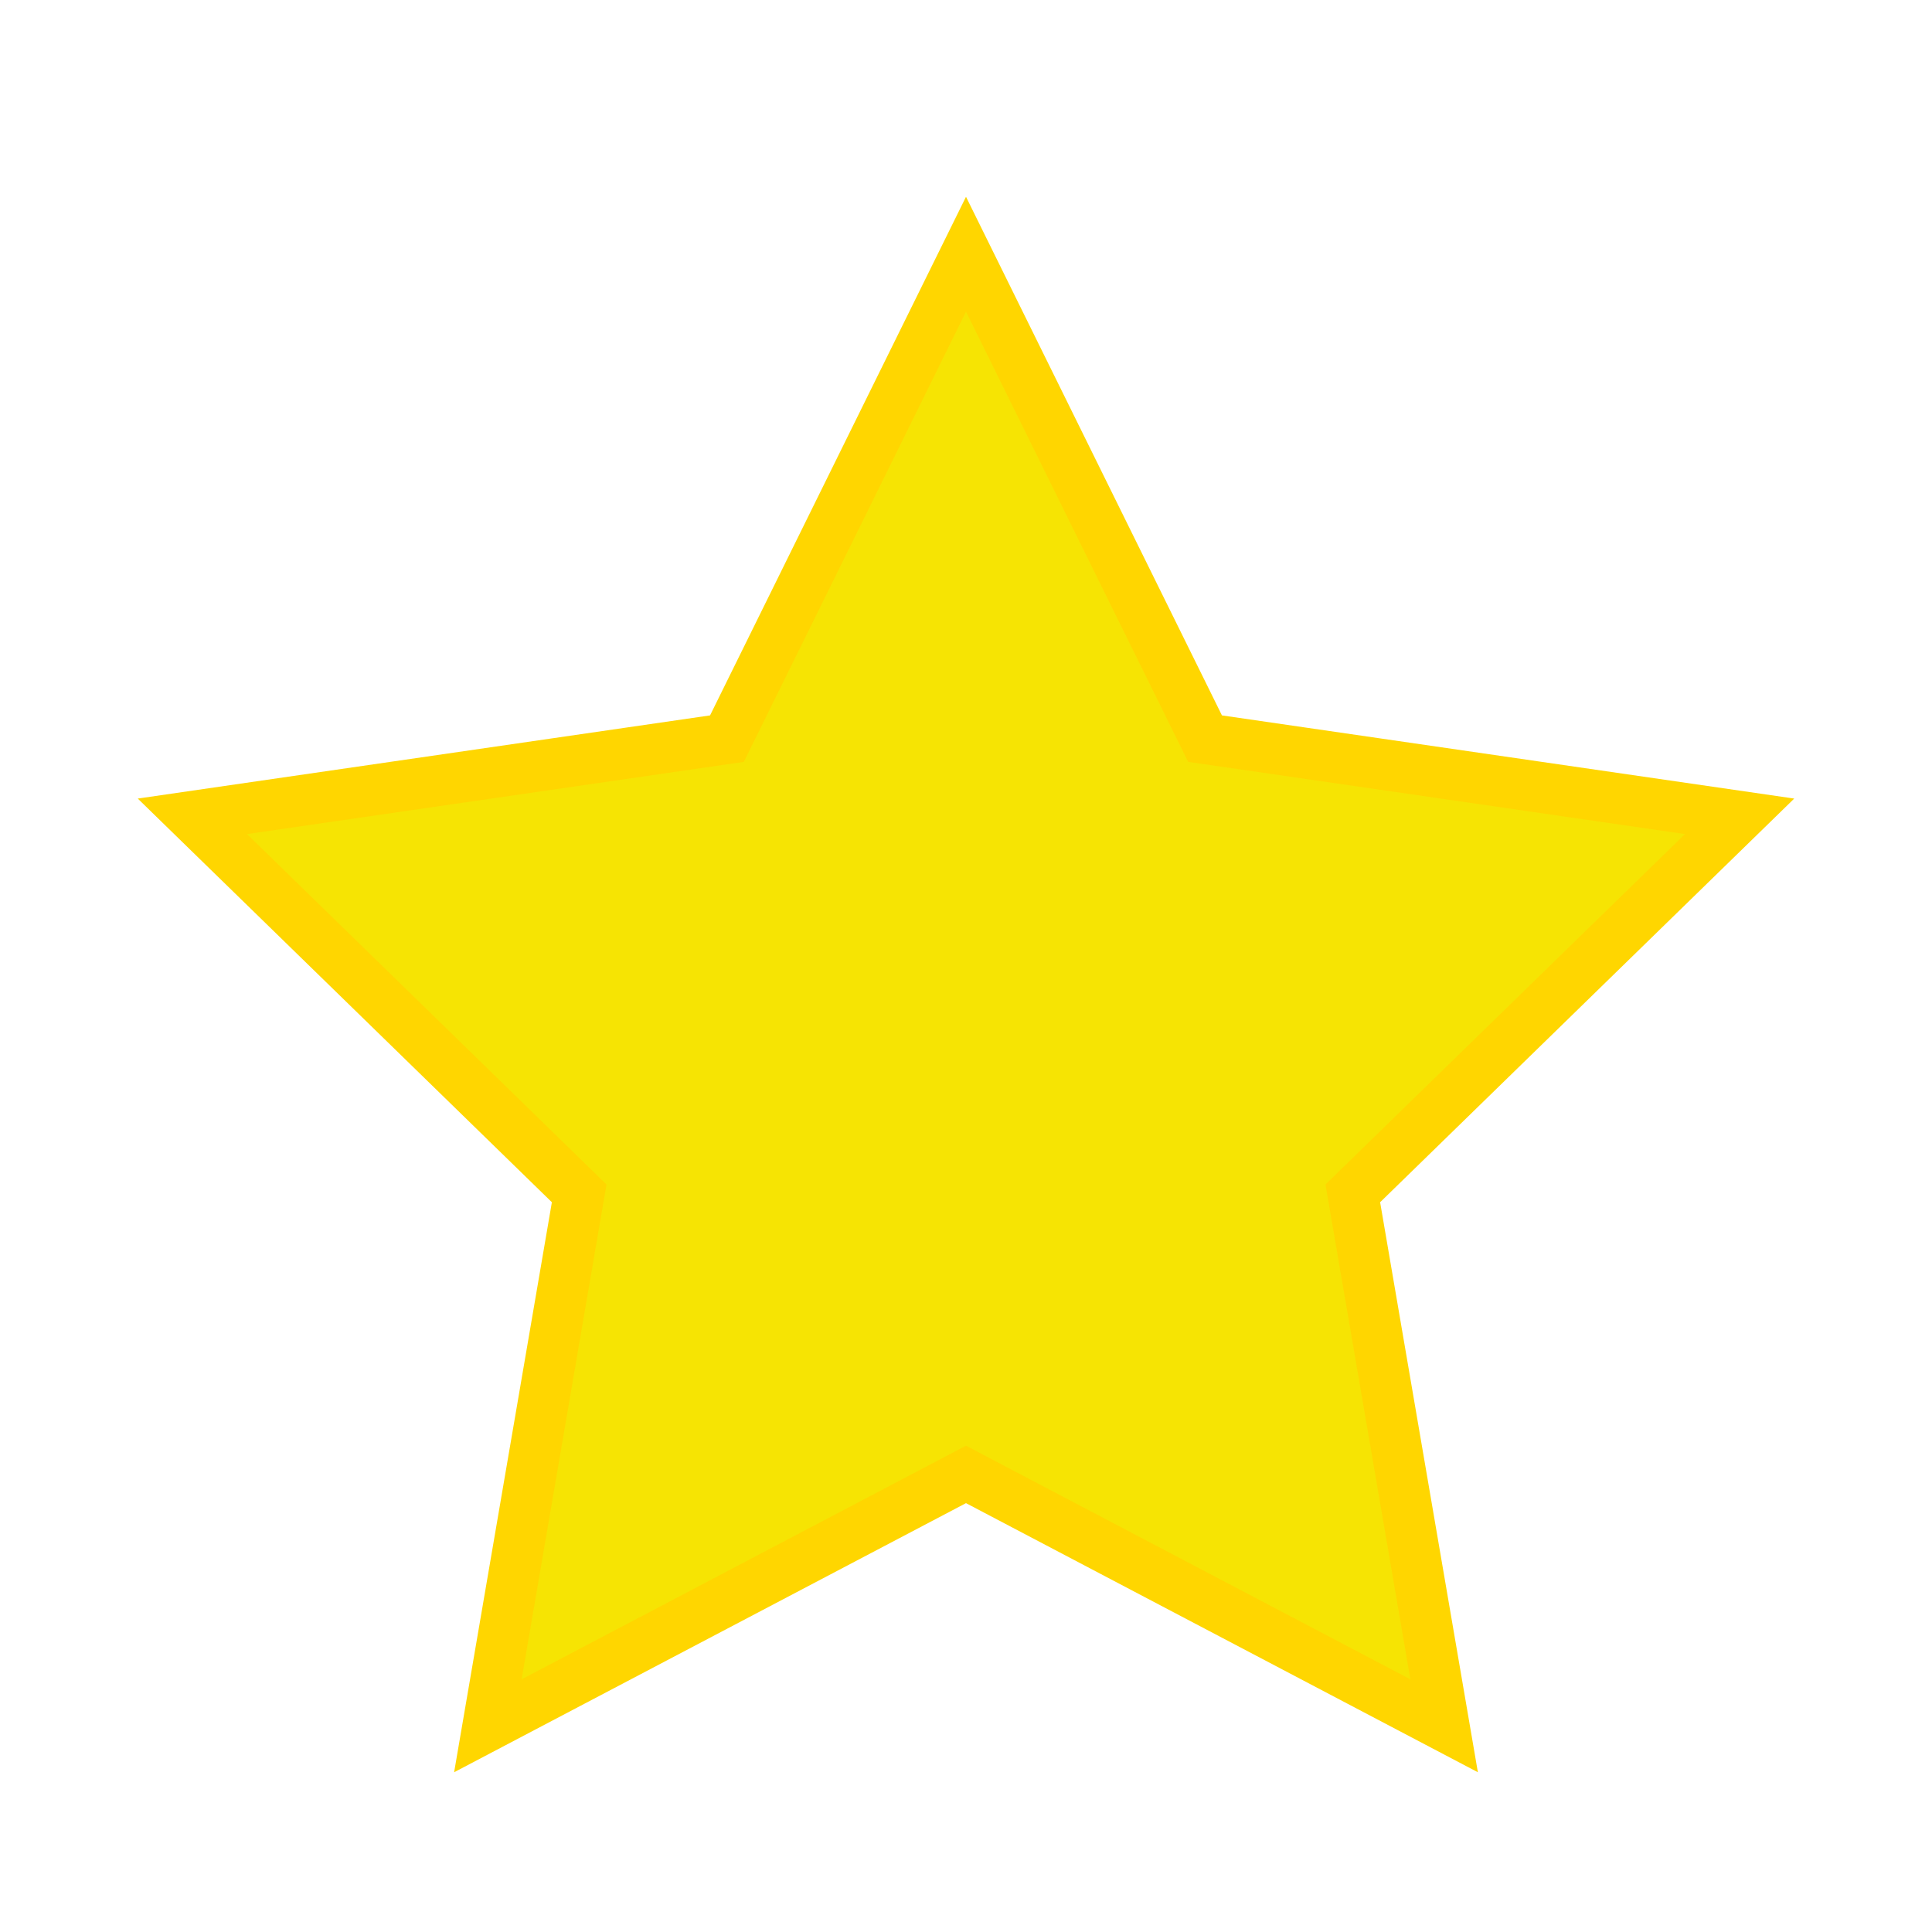 <svg width="19" height="19" viewBox="0 0 19 19" fill="none" xmlns="http://www.w3.org/2000/svg">
<g filter="url(#filter0_d)">
<path d="M9 14L4.298 16.472L5.196 11.236L1.392 7.528L6.649 6.764L9 2L11.351 6.764L16.608 7.528L12.804 11.236L13.702 16.472L9 14Z" fill="#F6E403"/>
<path d="M9 14L4.298 16.472L5.196 11.236L1.392 7.528L6.649 6.764L9 2L11.351 6.764L16.608 7.528L12.804 11.236L13.702 16.472L9 14Z" stroke="#FFD600" stroke-width="0.5"/>
</g>
<defs>
<filter id="filter0_d" x="0.354" y="0.935" width="18.291" height="17.494" filterUnits="userSpaceOnUse" color-interpolation-filters="sRGB">
<feFlood flood-opacity="0" result="BackgroundImageFix"/>
<feColorMatrix in="SourceAlpha" type="matrix" values="0 0 0 0 0 0 0 0 0 0 0 0 0 0 0 0 0 0 127 0"/>
<feOffset dx="0.5" dy="0.5"/>
<feGaussianBlur stdDeviation="0.5"/>
<feColorMatrix type="matrix" values="0 0 0 0 0.78 0 0 0 0 0.78 0 0 0 0 0.78 0 0 0 1 0"/>
<feBlend mode="normal" in2="BackgroundImageFix" result="effect1_dropShadow"/>
<feBlend mode="normal" in="SourceGraphic" in2="effect1_dropShadow" result="shape"/>
</filter>
</defs>
</svg>
